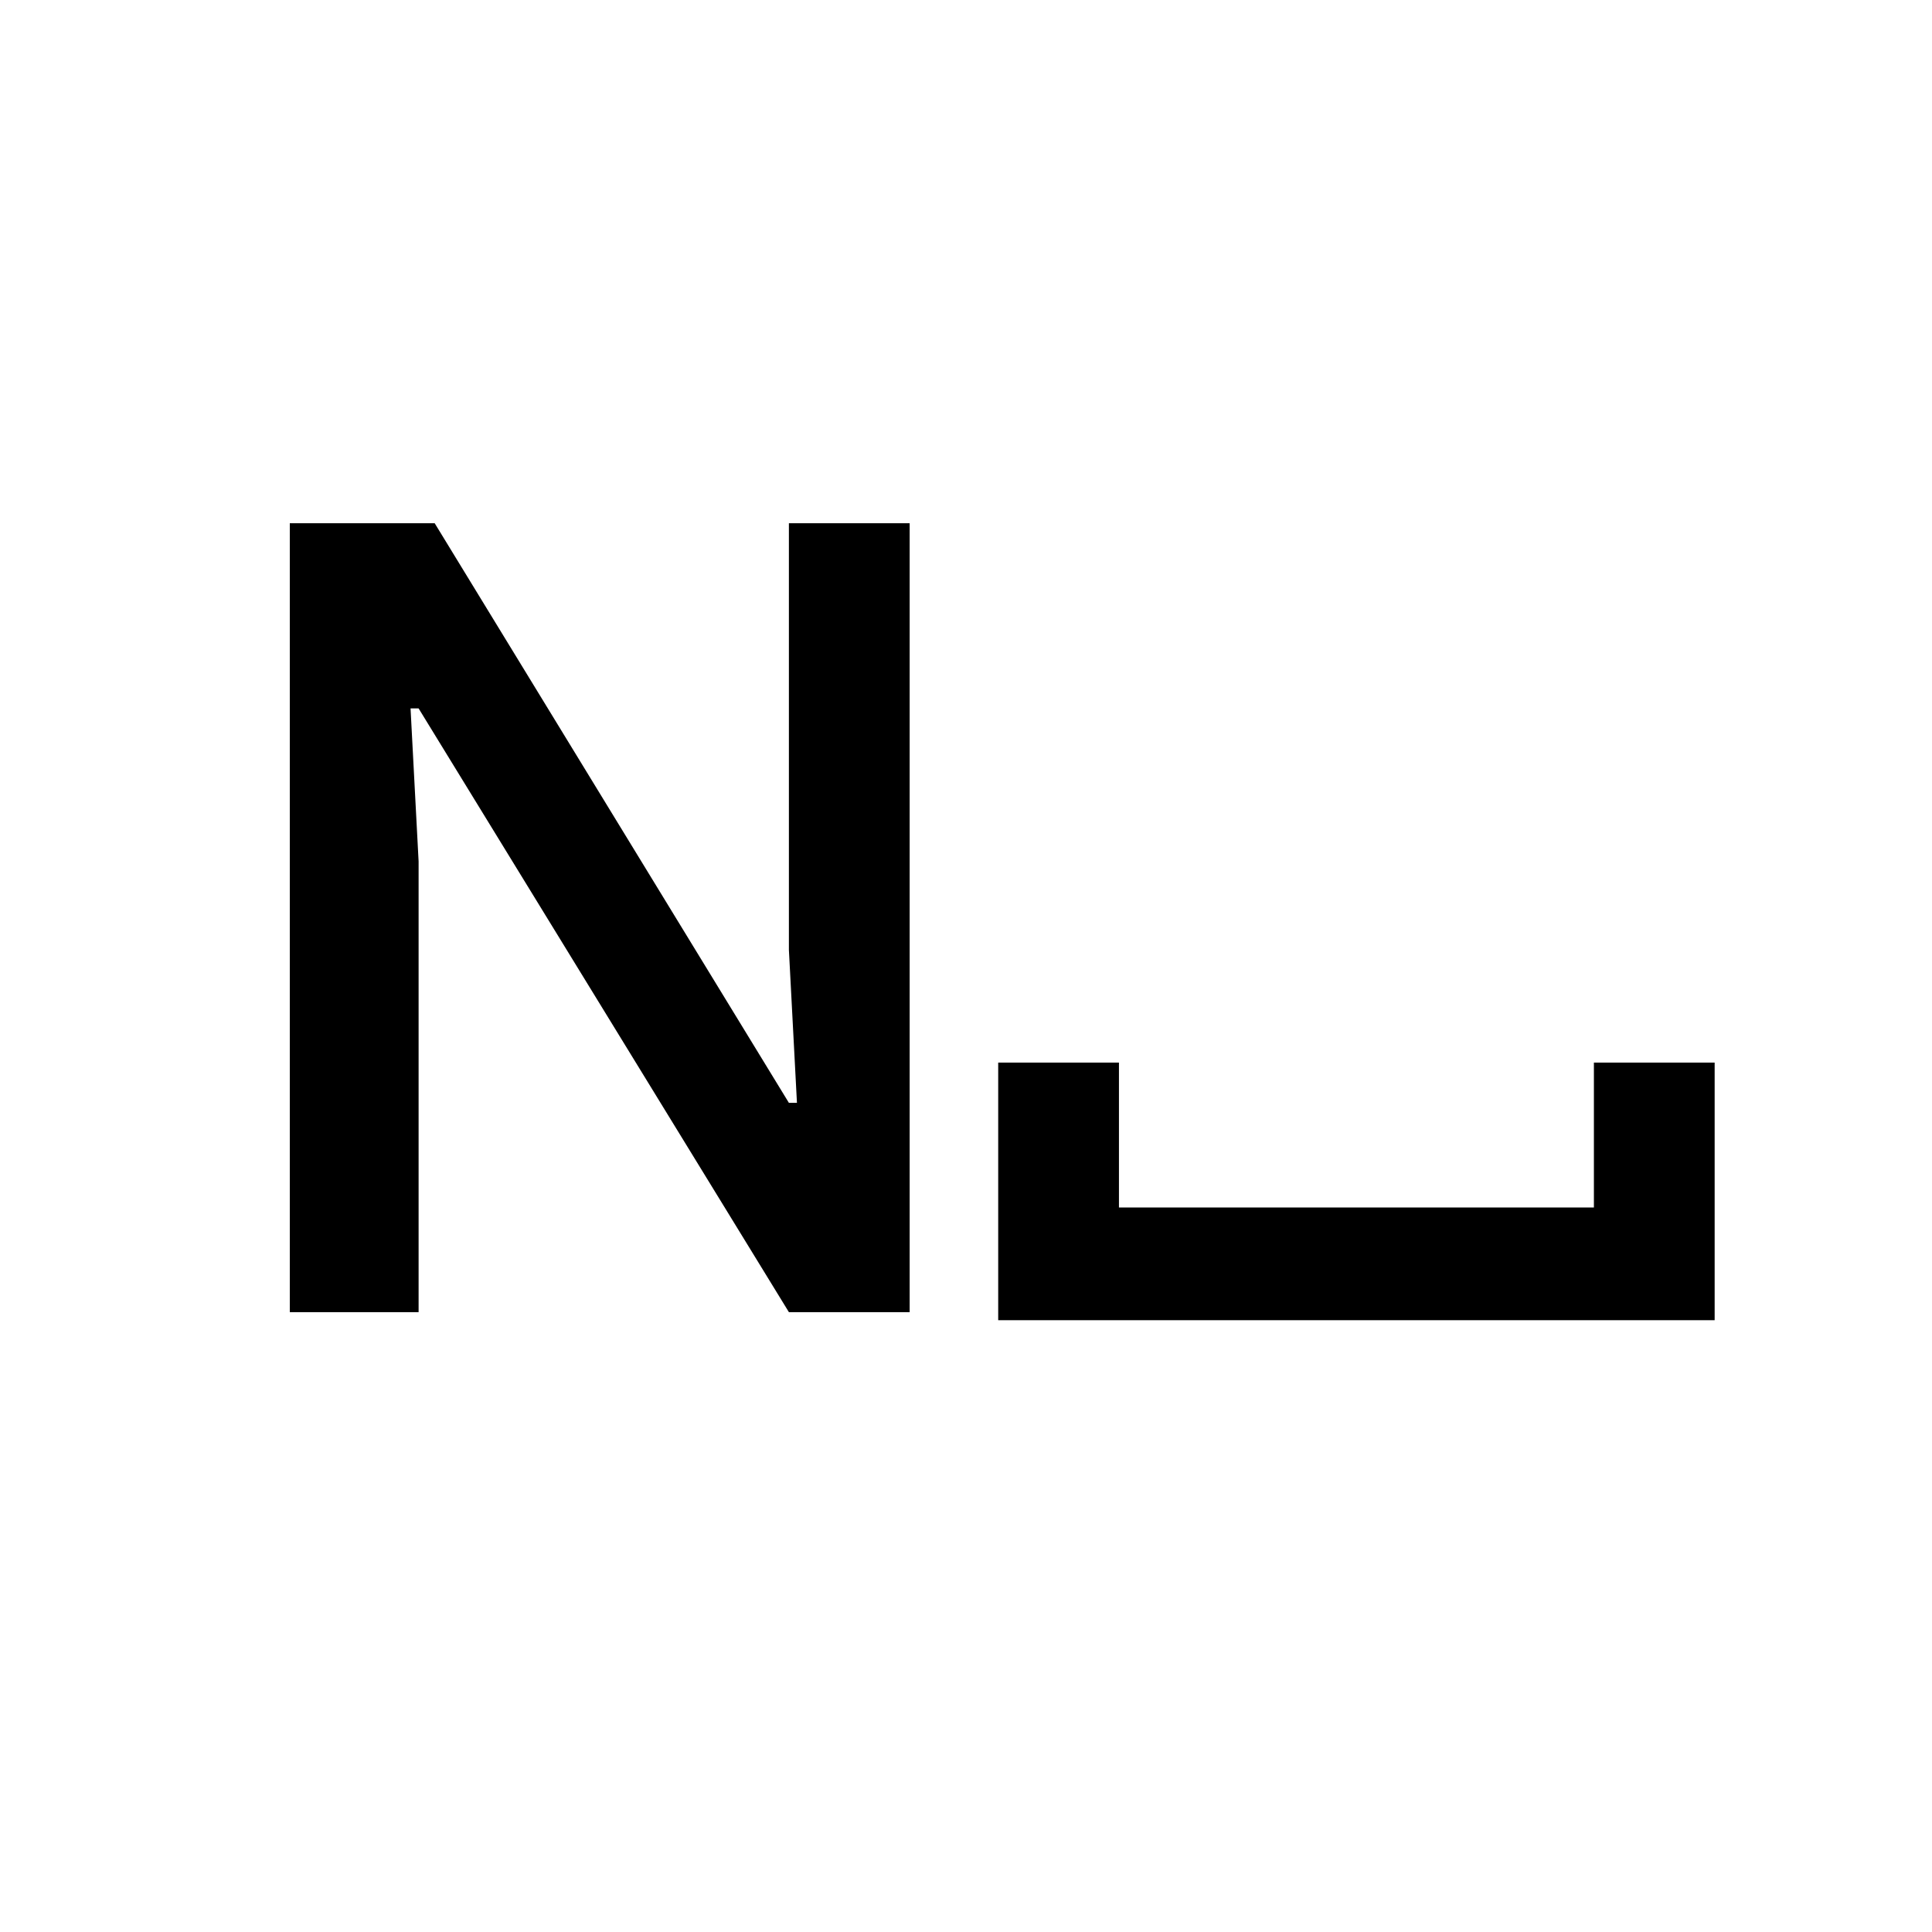 <?xml version="1.0" encoding="UTF-8" standalone="no"?>
<!DOCTYPE svg PUBLIC "-//W3C//DTD SVG 1.1//EN" "http://www.w3.org/Graphics/SVG/1.1/DTD/svg11.dtd">
<svg version="1.1" xmlns:dc="http://purl.org/dc/elements/1.1/" xmlns:xl="http://www.w3.org/1999/xlink" xmlns="http://www.w3.org/2000/svg" width="24" height="24" viewBox="0 0 24 24" enable-background="new 0 0 24 24"><polygon fill="none" points="0,0 24,0 24,24 0,24"/><polygon points="17.9,16.4 21.3,16.4 21.3,13.2 19.8,13.2 19.8,15 17.9,15 16.9,15 13.9,15 13.9,13.2 12.4,13.2 12.4,16.4 16.9,16.4"/><g> <path d="M3.6,6.5h1.8l4.4,7.2h0.1l-0.1-1.9V6.5h1.5v9.8H9.8L5.2,8.8H5.1l0.1,1.9v5.6H3.6V6.5z"/></g></svg>